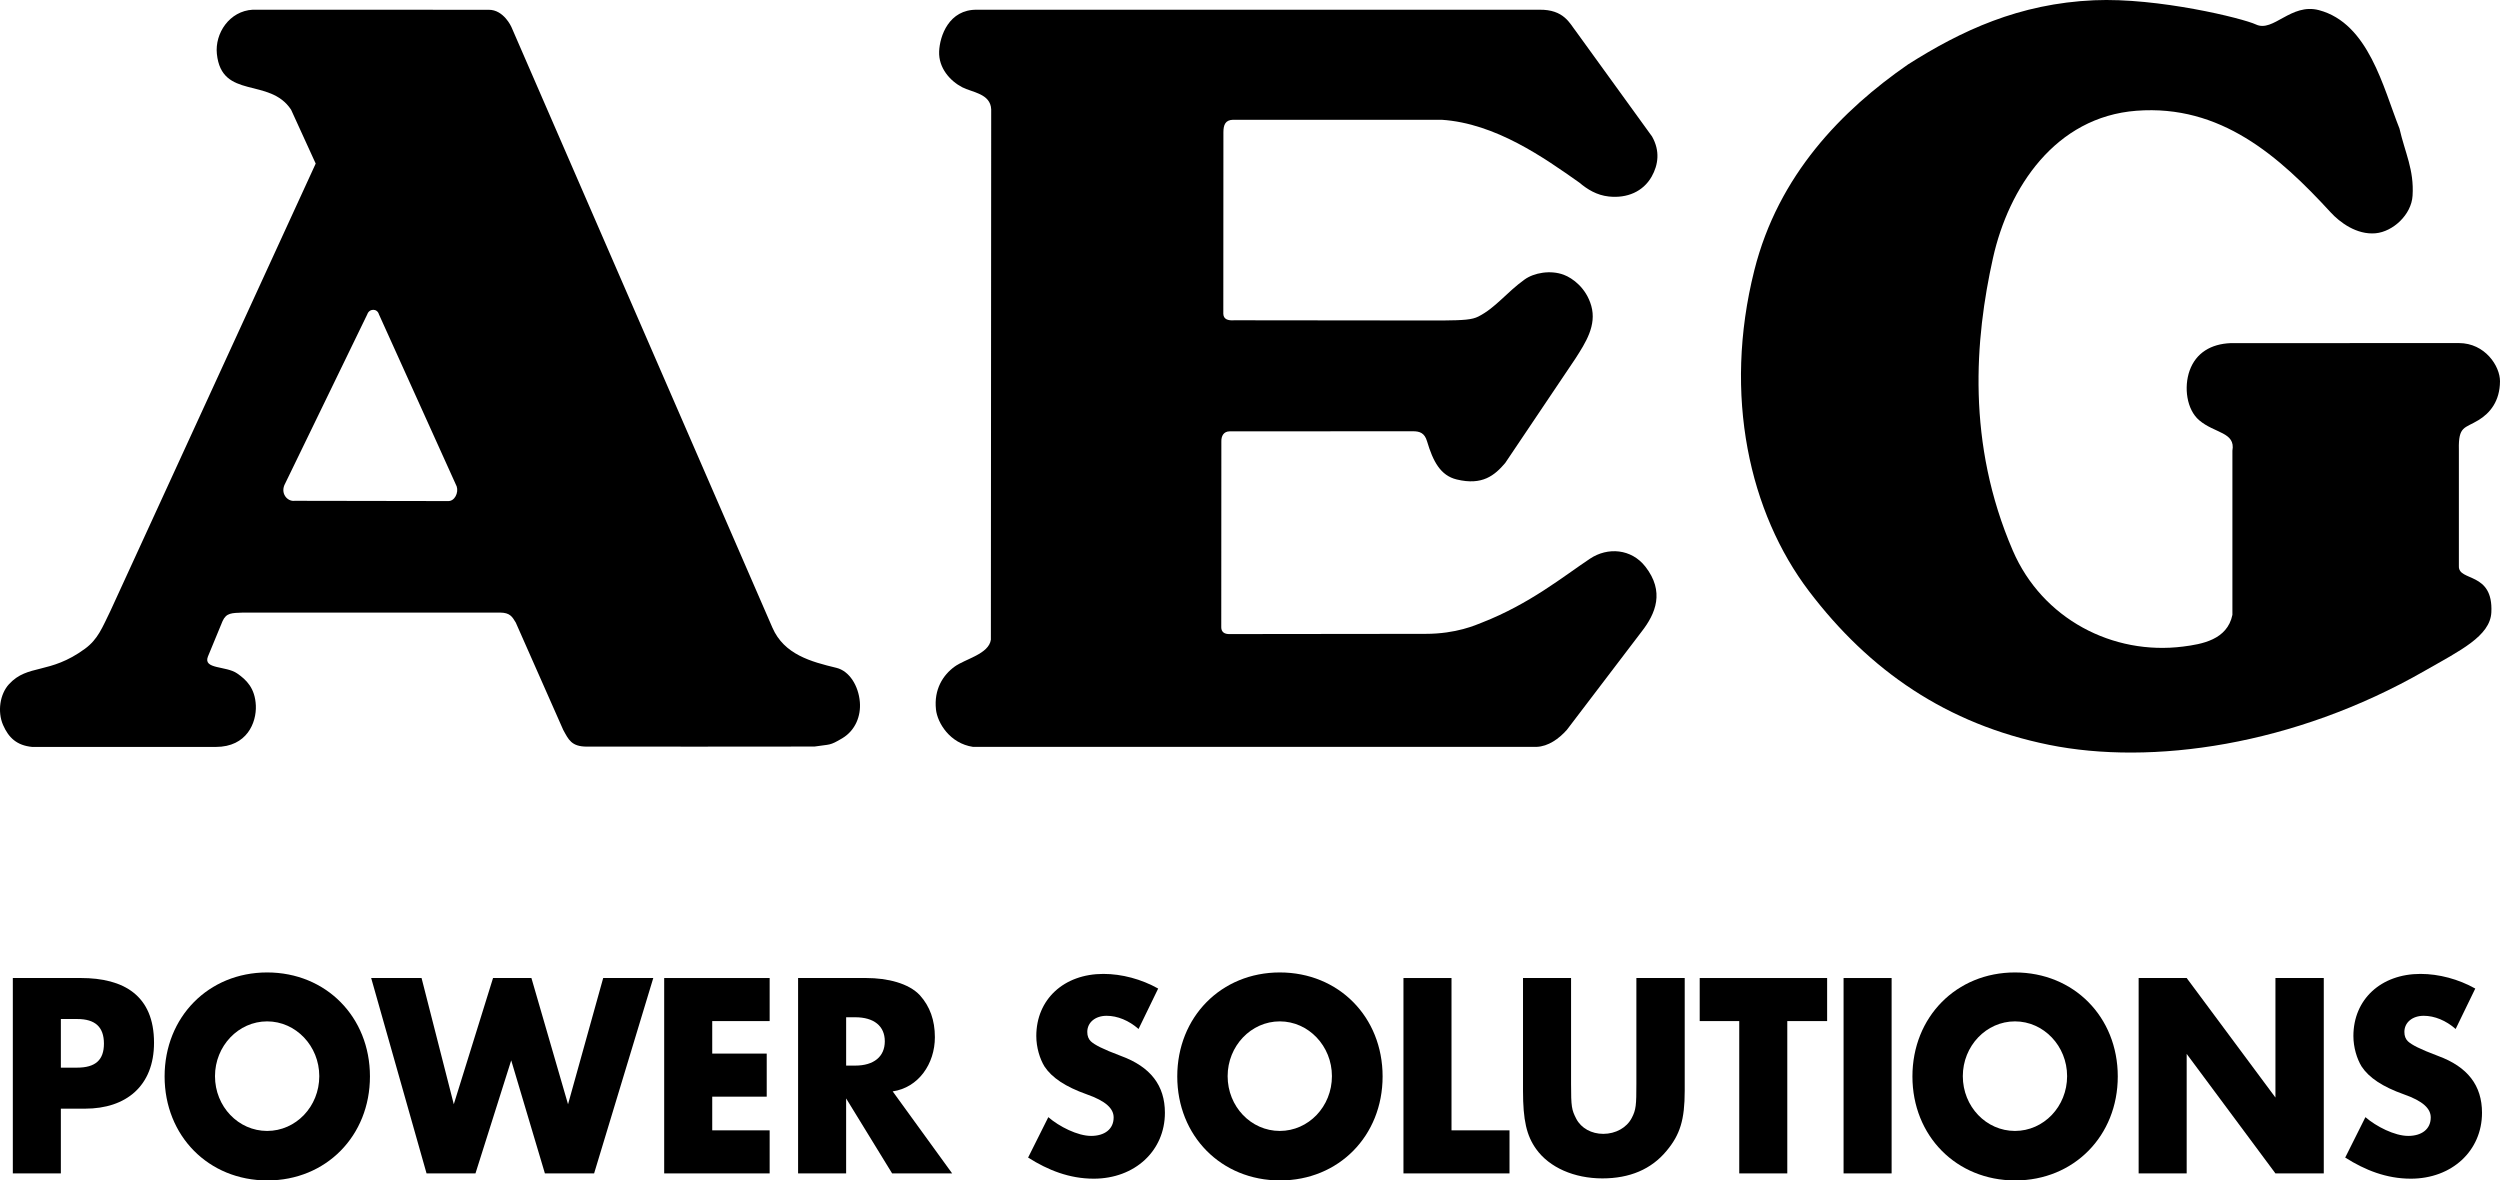 <?xml version="1.0" encoding="utf-8"?>
<!-- Generator: Adobe Illustrator 16.0.4, SVG Export Plug-In . SVG Version: 6.00 Build 0)  -->
<!DOCTYPE svg PUBLIC "-//W3C//DTD SVG 1.1//EN" "http://www.w3.org/Graphics/SVG/1.1/DTD/svg11.dtd">
<svg version="1.1" id="Calque_1" xmlns="http://www.w3.org/2000/svg" xmlns:xlink="http://www.w3.org/1999/xlink" x="0px" y="0px"
	 width="213.298px" height="100.714px" viewBox="0 0 213.298 100.714" enable-background="new 0 0 213.298 100.714"
	 xml:space="preserve">
<g>
	<g>
		<path d="M32.327,26.812c-0.146-0.51-0.82-0.503-0.992,0.007l-6.998,14.419c-0.473,0.838,0.18,1.578,0.805,1.491l13.089,0.022
			c0.561,0.022,0.909-0.717,0.735-1.247L32.327,26.812L32.327,26.812z M41.696,0.835c1.279-0.013,1.932,1.458,1.932,1.458
			l22.275,51.262c0.998,2.291,3.297,2.903,5.461,3.425c1.104,0.268,1.881,1.525,1.998,2.914c0.101,1.188-0.379,2.42-1.49,3.088
			c-1.121,0.669-1.024,0.502-2.352,0.709c-0.123,0.018-19.446,0.01-19.446,0.01c-1.329,0-1.565-0.603-2.022-1.429l-4.049-9.159
			c-0.308-0.507-0.497-0.837-1.323-0.847H20.71c-0.926,0.037-1.398,0.01-1.72,0.723l-1.253,3.033
			c-0.423,1.094,1.547,0.774,2.496,1.433c0.788,0.545,1.53,1.253,1.596,2.746c0.059,1.432-0.741,3.527-3.423,3.527L2.74,63.727
			c-1.301-0.127-1.999-0.779-2.476-1.866c-0.498-1.141-0.274-2.644,0.508-3.491c1.609-1.746,3.457-0.801,6.475-3.017
			c1.121-0.819,1.484-1.829,2.17-3.221l17.518-38.175l-2.1-4.598c-1.833-2.792-5.926-0.826-6.332-4.762
			c-0.181-1.753,1.072-3.663,3.067-3.769L41.696,0.835L41.696,0.835z"/>
		<path d="M192.481,2.091c1.469,0.693,2.984-1.857,5.371-1.225c4.236,1.124,5.477,6.61,6.869,10.102
			c0.473,2.069,1.256,3.513,1.117,5.727c-0.094,1.619-1.67,3.071-3.156,3.208c-1.617,0.147-3.061-0.944-3.828-1.781
			c-4.422-4.815-9.391-9.22-16.576-8.673c-6.916,0.529-10.899,6.55-12.24,12.571c-1.539,6.915-2.266,15.779,1.693,24.956
			c2.519,5.837,8.536,8.951,14.529,8.188c1.588-0.202,3.769-0.569,4.207-2.705V38.452c0.283-1.589-1.512-1.468-2.836-2.598
			c-1.066-0.912-1.322-2.813-0.814-4.238c0.544-1.515,1.829-2.272,3.492-2.34l19.48-0.006c2.23,0,3.512,1.968,3.508,3.259
			c-0.012,1.711-0.861,2.719-1.822,3.308c-1.203,0.736-1.732,0.488-1.686,2.513v9.958c-0.047,1.332,2.951,0.438,2.77,3.944
			c-0.105,2.029-2.678,3.26-5.676,4.977c-11.182,6.416-23.36,8.086-32.067,6.319c-8.738-1.774-15.329-6.33-20.478-13.115
			c-5.06-6.667-7.353-16.658-4.661-27.37c2.046-8.144,7.485-13.668,13.113-17.565c4.544-2.882,9.47-5.195,15.879-5.476
			C184.116-0.216,191.36,1.562,192.481,2.091L192.481,2.091z"/>
		<path d="M131.323,0.83c2.127-0.035,2.611,1.187,3.152,1.865l6.477,8.952c0.693,1.226,0.537,2.407-0.035,3.423
			c-0.729,1.282-2.099,1.865-3.66,1.695c-1.024-0.11-1.83-0.61-2.51-1.187c-2.986-2.101-7.138-5.061-11.756-5.359h-17.795
			c-0.652,0.021-0.816,0.436-0.816,1.07l-0.008,15.485c0.017,0.462,0.384,0.592,0.936,0.552l17.729,0.019
			c1.876-0.019,2.556-0.065,3.099-0.34c1.47-0.747,2.383-2.035,3.935-3.153c0.808-0.584,2.22-0.833,3.353-0.406
			c0.736,0.277,1.904,1.109,2.342,2.646c0.471,1.669-0.477,3.136-1.357,4.508l-5.986,8.903c-0.896,1.049-1.94,1.94-4.138,1.405
			c-1.388-0.336-2.021-1.544-2.534-3.266c-0.213-0.715-0.633-0.847-1.206-0.847l-15.634,0.008c-0.508,0.005-0.719,0.395-0.706,0.865
			l-0.008,15.848c0,0.347,0.198,0.609,0.759,0.583l16.679-0.019c2.624,0,4.282-0.756,4.821-0.968
			c4.045-1.581,6.916-3.92,9.196-5.441c1.521-1.017,3.542-0.849,4.729,0.674c1.655,2.122,0.896,3.992-0.325,5.553l-6.375,8.376
			c-0.68,0.764-1.587,1.414-2.584,1.449H83.017c-1.98-0.295-3.037-2.049-3.16-3.186c-0.189-1.723,0.607-2.95,1.59-3.661
			c0.913-0.663,2.922-1.07,3.094-2.3l0.027-45.249c-0.059-1.345-1.629-1.443-2.476-1.885c-1.023-0.531-2.021-1.635-1.966-3.051
			c0.052-1.322,0.837-3.594,3.223-3.56H131.323L131.323,0.83z"/>
	</g>
	<g>
		<path d="M7.268,94.59H5.192v5.523H1.094v-16.67h5.799c3.649,0,6.248,1.475,6.248,5.523C13.141,92.667,10.741,94.59,7.268,94.59z
			 M6.593,86.942h-1.4v4.149h1.375c1.574,0,2.3-0.649,2.3-2.05C8.867,87.618,8.117,86.942,6.593,86.942z"/>
		<path d="M22.816,100.714c-5.023,0-8.772-3.8-8.772-8.873s3.749-8.873,8.748-8.873c5.023,0,8.772,3.8,8.772,8.873
			S27.815,100.714,22.816,100.714z M22.792,87.143c-2.449,0-4.449,2.099-4.449,4.674c0,2.599,2,4.674,4.449,4.674
			s4.449-2.075,4.449-4.674C27.241,89.242,25.241,87.143,22.792,87.143z"/>
		<path d="M50.689,100.114H46.49l-2.874-9.646l-3.049,9.646h-4.174l-4.725-16.67h4.299l2.75,10.771l3.349-10.771h3.274l3.124,10.771
			l3-10.771h4.273L50.689,100.114z"/>
		<path d="M56.668,100.114v-16.67h8.998v3.674h-4.899v2.773h4.649v3.675h-4.649v2.874h4.899v3.674H56.668z"/>
		<path d="M76.116,100.114l-3.925-6.398v6.398h-4.099v-16.67h5.823c1.8,0,3.624,0.449,4.574,1.475
			c0.85,0.949,1.274,2.124,1.274,3.574c0,2.273-1.399,4.299-3.599,4.623l5.073,6.998H76.116z M72.967,86.792h-0.775v4.124h0.775
			c1.6,0,2.524-0.775,2.524-2.074C75.491,87.542,74.566,86.792,72.967,86.792z"/>
		<path d="M93.316,100.564c-2.074,0-3.899-0.725-5.599-1.8l1.725-3.449c0.925,0.801,2.499,1.6,3.648,1.6
			c1.15,0,1.925-0.574,1.925-1.574c0-0.75-0.649-1.399-2.299-1.975c-1.825-0.649-2.975-1.424-3.6-2.374
			c-0.399-0.649-0.7-1.625-0.7-2.6c0-3.124,2.35-5.299,5.724-5.299c1.575,0,3.25,0.45,4.674,1.25l-1.674,3.449
			c-0.825-0.726-1.8-1.125-2.725-1.125c-0.975,0-1.649,0.575-1.649,1.374c0,0.351,0.1,0.601,0.3,0.801
			c0.325,0.3,0.975,0.649,2.574,1.25c2.524,0.924,3.749,2.523,3.749,4.848C99.39,98.19,96.815,100.564,93.316,100.564z"/>
		<path d="M109.215,100.714c-5.023,0-8.772-3.8-8.772-8.873s3.749-8.873,8.748-8.873c5.023,0,8.772,3.8,8.772,8.873
			S114.214,100.714,109.215,100.714z M109.19,87.143c-2.449,0-4.449,2.099-4.449,4.674c0,2.599,2,4.674,4.449,4.674
			s4.449-2.075,4.449-4.674C113.64,89.242,111.64,87.143,109.19,87.143z"/>
		<path d="M119.742,100.114v-16.67h4.099V96.44h4.949v3.674H119.742z"/>
		<path d="M142.189,98.19c-1.3,1.574-3.149,2.35-5.474,2.35c-2.399,0-4.523-0.926-5.648-2.5c-0.825-1.149-1.125-2.475-1.125-4.974
			v-9.622h4.1v9.022c0,1.974,0.05,2.224,0.449,2.999c0.425,0.8,1.3,1.275,2.3,1.275c1.05,0,1.999-0.525,2.425-1.35
			c0.374-0.701,0.399-1.125,0.399-2.925v-9.022h4.124v9.622C143.739,95.541,143.34,96.815,142.189,98.19z"/>
		<path d="M152.49,87.118v12.996h-4.099V87.118h-3.374v-3.674h10.872v3.674H152.49z"/>
		<path d="M157.292,100.114v-16.67h4.099v16.67H157.292z"/>
		<path d="M171.939,100.714c-5.023,0-8.772-3.8-8.772-8.873s3.749-8.873,8.748-8.873c5.023,0,8.772,3.8,8.772,8.873
			S176.938,100.714,171.939,100.714z M171.915,87.143c-2.449,0-4.449,2.099-4.449,4.674c0,2.599,2,4.674,4.449,4.674
			s4.449-2.075,4.449-4.674C176.364,89.242,174.364,87.143,171.915,87.143z"/>
		<path d="M194.139,100.114l-7.573-10.197v10.197h-4.099v-16.67h4.099l7.573,10.197V83.444h4.124v16.67H194.139z"/>
		<path d="M205.69,100.564c-2.074,0-3.899-0.725-5.599-1.8l1.725-3.449c0.925,0.801,2.499,1.6,3.649,1.6
			c1.149,0,1.924-0.574,1.924-1.574c0-0.75-0.649-1.399-2.299-1.975c-1.825-0.649-2.975-1.424-3.6-2.374
			c-0.399-0.649-0.7-1.625-0.7-2.6c0-3.124,2.35-5.299,5.724-5.299c1.575,0,3.25,0.45,4.674,1.25l-1.674,3.449
			c-0.825-0.726-1.8-1.125-2.725-1.125c-0.975,0-1.649,0.575-1.649,1.374c0,0.351,0.1,0.601,0.3,0.801
			c0.325,0.3,0.975,0.649,2.574,1.25c2.524,0.924,3.749,2.523,3.749,4.848C211.764,98.19,209.189,100.564,205.69,100.564z"/>
	</g>
</g>
</svg>
